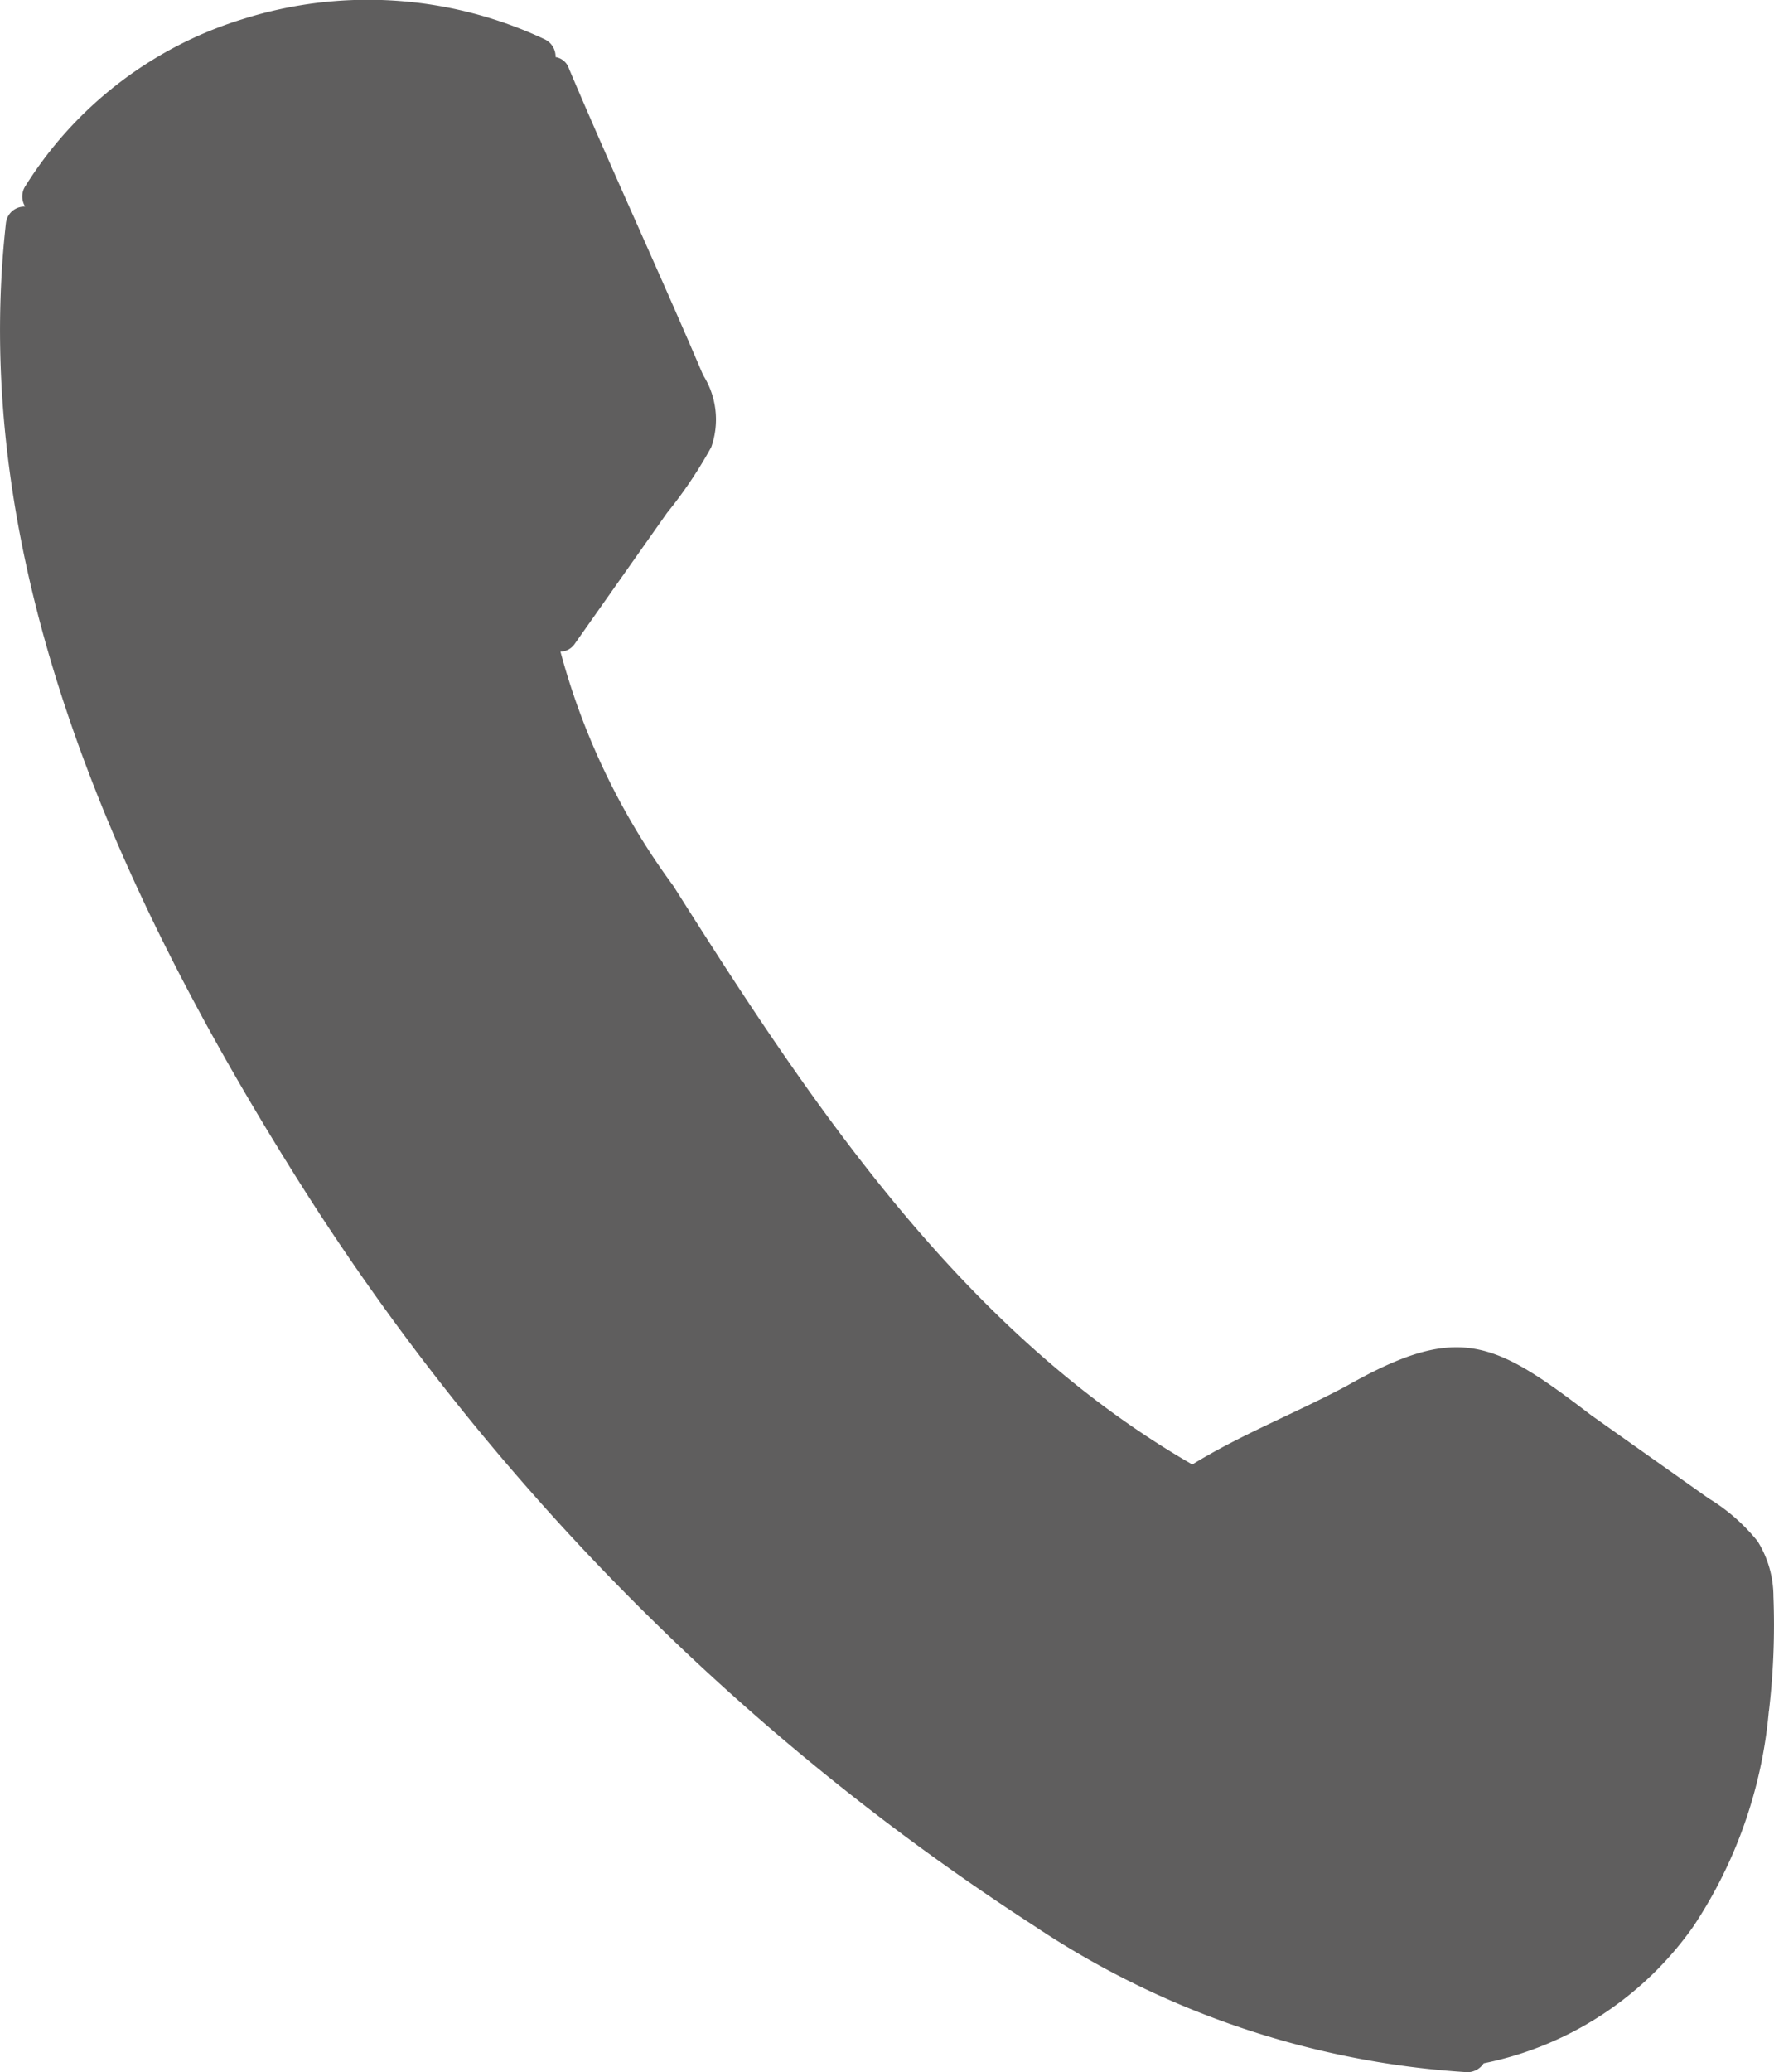 <svg id="グループ_306" data-name="グループ 306" xmlns="http://www.w3.org/2000/svg" xmlns:xlink="http://www.w3.org/1999/xlink" width="15.544" height="18.151" viewBox="0 0 15.544 18.151">
  <defs>
    <clipPath id="clip-path">
      <rect id="長方形_503" data-name="長方形 503" width="15.544" height="18.151" transform="translate(0 0)" fill="none"/>
    </clipPath>
  </defs>
  <g id="グループ_305" data-name="グループ 305" clip-path="url(#clip-path)">
    <path id="パス_4252" data-name="パス 4252" d="M15.5,14.984a6.451,6.451,0,0,0,.039-1A.917.917,0,0,0,15.4,13.5a1.648,1.648,0,0,0-.43-.376l-1.031-.73c-.853-.653-1.161-.81-2.144-.252-.443.236-.923.424-1.348.686C8.436,11.668,7.113,9.68,5.9,7.76a6.131,6.131,0,0,1-.989-2.052.156.156,0,0,0,.126-.07l.808-1.146a3.858,3.858,0,0,0,.387-.575.728.728,0,0,0-.071-.631C5.778,2.386,5.366,1.5,4.985.6A.148.148,0,0,0,4.868.5a.167.167,0,0,0-.1-.158A3.64,3.64,0,0,0,2.121.169a3.44,3.44,0,0,0-1.9,1.463.166.166,0,0,0,0,.178.162.162,0,0,0-.169.144c-.33,2.958.967,5.833,2.5,8.288a21.282,21.282,0,0,0,6.5,6.621,7.691,7.691,0,0,0,3.806,1.288A.172.172,0,0,0,13,18.073a2.963,2.963,0,0,0,1.838-1.2,4.045,4.045,0,0,0,.661-1.888" fill="#5f5e5e"/>
  </g>
</svg>
